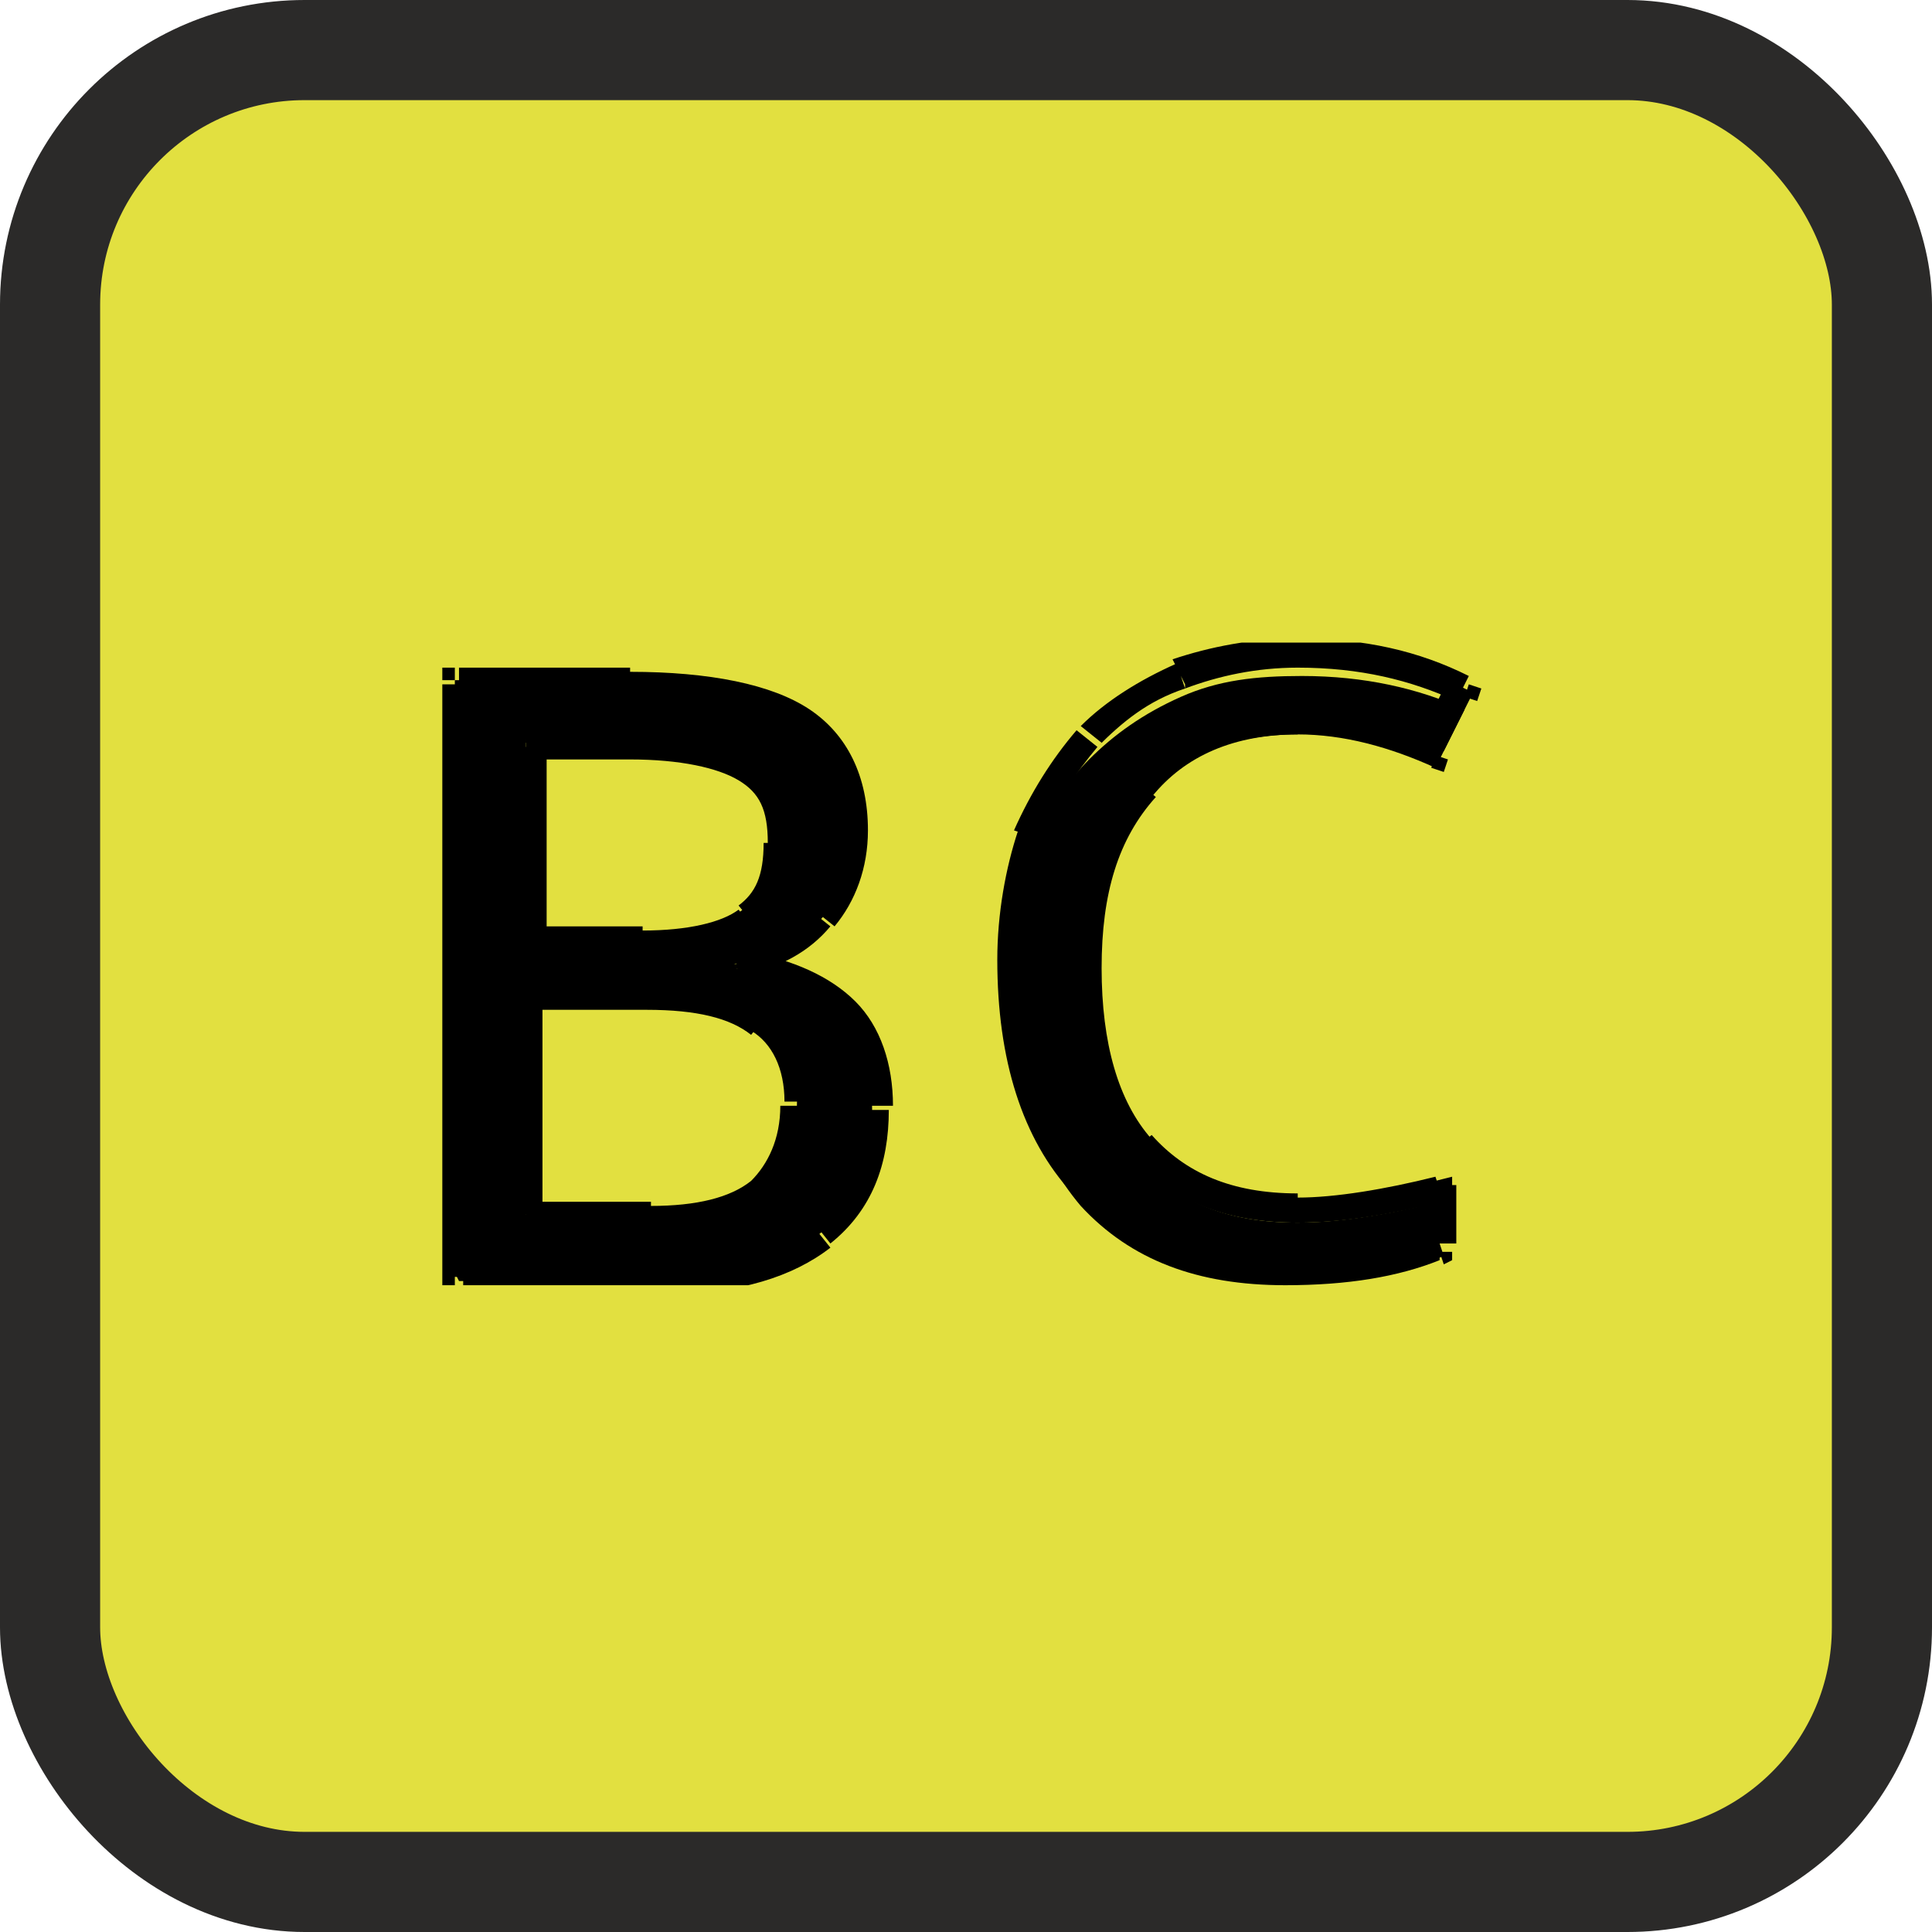 <?xml version="1.0" encoding="UTF-8"?> <!-- Creator: CorelDRAW 2021 (64-Bit) --> <svg xmlns="http://www.w3.org/2000/svg" xmlns:xlink="http://www.w3.org/1999/xlink" xmlns:xodm="http://www.corel.com/coreldraw/odm/2003" xml:space="preserve" width="13.583mm" height="13.583mm" style="shape-rendering:geometricPrecision; text-rendering:geometricPrecision; image-rendering:optimizeQuality; fill-rule:evenodd; clip-rule:evenodd" viewBox="0 0 4.63 4.63"> <defs> <style type="text/css"> <![CDATA[ .str0 {stroke:#2B2A29;stroke-width:0.24;stroke-miterlimit:22.926} .fil3 {fill:none;fill-rule:nonzero} .fil0 {fill:#E2E040} .fil1 {fill:black;fill-rule:nonzero} .fil2 {fill:black;fill-rule:nonzero} ]]> </style> <clipPath id="id0" style="clip-rule:nonzero"> <path d="M1.06 3.08l1.13 0 0 -1.54 -1.13 0 0 1.54z"></path> </clipPath> <clipPath id="id1" style="clip-rule:nonzero"> <path d="M2.16 3.08l1.45 0 0 -1.54 -1.45 0 0 1.54z"></path> </clipPath> </defs> <g id="Слой_x0020_1">  <rect class="fil0 str0" x="0.12" y="0.12" width="4.39" height="4.39" rx="0.61" ry="0.61"></rect> </g> <g id="OBJECTS">  <g> </g> <g style="clip-path:url(#id0)"> <g> <path class="fil1" d="M1.09 3.05l0 -1.42 0.41 0c0.19,0 0.33,0.03 0.41,0.09 0.08,0.06 0.13,0.15 0.13,0.27 0,0.08 -0.02,0.15 -0.07,0.21 -0.05,0.05 -0.12,0.09 -0.21,0.11l0 0.01c0.22,0.04 0.33,0.15 0.33,0.34 0,0.13 -0.04,0.23 -0.13,0.3 -0.09,0.07 -0.21,0.11 -0.36,0.11l-0.5 0zm0.17 -1.28l0 0.47 0.27 0c0.12,0 0.2,-0.02 0.25,-0.06 0.05,-0.04 0.08,-0.1 0.08,-0.18 0,-0.08 -0.03,-0.14 -0.09,-0.18 -0.06,-0.04 -0.15,-0.05 -0.27,-0.05l-0.25 0zm0.3 1.14c0.23,0 0.35,-0.09 0.35,-0.27 0,-0.09 -0.03,-0.16 -0.09,-0.2 -0.06,-0.04 -0.15,-0.06 -0.27,-0.06l-0.29 0 0 0.53 0.3 0zm0.9 -0.15c0,0.06 0.02,0.1 0.05,0.13 0.04,0.03 0.09,0.05 0.15,0.05 0.1,0 0.18,-0.03 0.24,-0.08 0.06,-0.06 0.09,-0.13 0.09,-0.23l0 -0.1 -0.16 0.01c-0.13,0.01 -0.22,0.03 -0.28,0.06 -0.06,0.04 -0.09,0.09 -0.09,0.16zm0.69 0.29l-0.12 0 -0.03 -0.15 -0.01 0c-0.05,0.07 -0.11,0.11 -0.16,0.14 -0.05,0.02 -0.12,0.04 -0.2,0.04 -0.11,0 -0.19,-0.03 -0.25,-0.08 -0.06,-0.05 -0.09,-0.13 -0.09,-0.23 0,-0.21 0.17,-0.33 0.52,-0.34l0.18 -0.01 0 -0.07c0,-0.08 -0.02,-0.15 -0.05,-0.19 -0.04,-0.04 -0.1,-0.06 -0.18,-0.06 -0.08,0 -0.18,0.03 -0.3,0.08l-0.05 -0.12c0.11,-0.06 0.23,-0.09 0.36,-0.09 0.13,0 0.22,0.03 0.29,0.09 0.06,0.06 0.09,0.15 0.09,0.27l0 0.73zm0.49 -1.27c-0.02,0.02 -0.04,0.03 -0.07,0.03 -0.03,0 -0.05,-0.01 -0.07,-0.03 -0.02,-0.02 -0.03,-0.05 -0.03,-0.08 0,-0.04 0.01,-0.06 0.03,-0.08 0.02,-0.02 0.04,-0.03 0.07,-0.03 0.03,0 0.05,0.01 0.07,0.03 0.02,0.02 0.03,0.04 0.03,0.08 0,0.03 -0.01,0.06 -0.03,0.08zm0.01 0.21l0 1.07 -0.16 0 0 -1.07 0.16 0zm0.51 -0.45l0 1.51 -0.16 0 0 -1.51 0.16 0zm1.56 0.22c-0.16,0 -0.28,0.05 -0.37,0.16 -0.09,0.1 -0.14,0.25 -0.14,0.43 0,0.18 0.04,0.33 0.13,0.43 0.09,0.1 0.21,0.15 0.38,0.15 0.1,0 0.22,-0.02 0.34,-0.05l0 0.14c-0.1,0.04 -0.22,0.06 -0.37,0.06 -0.21,0 -0.37,-0.06 -0.49,-0.19 -0.11,-0.13 -0.17,-0.31 -0.17,-0.54 -0,-0.11 0.01,-0.21 0.05,-0.3 0.03,-0.09 0.08,-0.17 0.14,-0.23 0.06,-0.06 0.13,-0.11 0.22,-0.15 0.09,-0.04 0.18,-0.05 0.29,-0.05 0.15,0 0.28,0.03 0.39,0.08l-0.07 0.14c-0.11,-0.05 -0.22,-0.08 -0.33,-0.08zm0.72 1c0,0.06 0.02,0.1 0.05,0.13 0.04,0.03 0.09,0.05 0.15,0.05 0.1,0 0.18,-0.03 0.24,-0.08 0.06,-0.06 0.09,-0.13 0.09,-0.23l0 -0.1 -0.16 0.01c-0.13,0.01 -0.22,0.03 -0.28,0.06 -0.06,0.04 -0.09,0.09 -0.09,0.16zm0.69 0.29l-0.12 0 -0.03 -0.15 -0.01 0c-0.05,0.07 -0.11,0.11 -0.16,0.14 -0.05,0.02 -0.12,0.04 -0.2,0.04 -0.11,0 -0.19,-0.03 -0.25,-0.08 -0.06,-0.05 -0.09,-0.13 -0.09,-0.23 0,-0.21 0.17,-0.33 0.52,-0.34l0.18 -0.01 0 -0.07c0,-0.08 -0.02,-0.15 -0.05,-0.19 -0.04,-0.04 -0.1,-0.06 -0.18,-0.06 -0.08,0 -0.18,0.03 -0.3,0.08l-0.05 -0.12c0.11,-0.06 0.23,-0.09 0.36,-0.09 0.13,0 0.22,0.03 0.29,0.09 0.06,0.06 0.09,0.15 0.09,0.27l0 0.73zm0.83 -1.08c0.05,0 0.09,0 0.13,0.01l-0.02 0.15c-0.04,-0.01 -0.08,-0.01 -0.12,-0.01 -0.09,0 -0.16,0.03 -0.22,0.1 -0.06,0.07 -0.09,0.16 -0.09,0.26l0 0.57 -0.16 0 0 -1.07 0.14 0 0.02 0.2 0.01 0c0.04,-0.07 0.09,-0.12 0.14,-0.16 0.06,-0.04 0.12,-0.06 0.19,-0.06z"></path> <path class="fil2" d="M1.09 3.05l-0.03 0 0 0.03 0.03 0 0 -0.03zm0 -1.42l0 -0.03 -0.03 0 0 0.03 0.03 0zm0.82 0.09l-0.02 0.03 0 0 0.02 -0.03zm-0.15 0.58l-0.01 -0.03 -0.03 0 0 0.03 0.03 0zm0 0.01l-0.03 0 0 0.03 0.03 0 0.01 -0.03zm0.2 0.64l-0.02 -0.03 -0 0 0.02 0.03zm-0.7 -1.17l0 -0.03 -0.03 0 0 0.03 0.03 0zm0 0.47l-0.03 0 0 0.03 0.03 0 0 -0.03zm0.52 -0.41l-0.02 0.03 0 0 0.02 -0.03zm-0.52 0.55l0 -0.03 -0.03 0 0 0.03 0.03 0zm0 0.53l-0.03 0 0 0.03 0.03 0 0 -0.03zm-0.13 0.14l0 -1.42 -0.07 0 0 1.42 0.07 0zm-0.03 -1.39l0.41 0 0 -0.07 -0.41 0 0 0.07zm0.41 0c0.19,0 0.32,0.03 0.39,0.08l0.04 -0.05c-0.09,-0.06 -0.24,-0.09 -0.43,-0.09l0 0.07zm0.39 0.08c0.07,0.05 0.11,0.13 0.11,0.24l0.07 0c0,-0.13 -0.05,-0.23 -0.14,-0.29l-0.04 0.05zm0.11 0.24c0,0.08 -0.02,0.14 -0.06,0.19l0.05 0.04c0.05,-0.06 0.08,-0.14 0.08,-0.23l-0.07 0zm-0.06 0.19c-0.04,0.05 -0.1,0.08 -0.19,0.1l0.01 0.06c0.1,-0.02 0.17,-0.06 0.22,-0.12l-0.05 -0.04zm-0.21 0.13l0 0.01 0.07 0 0 -0.01 -0.07 0zm0.03 0.04c0.1,0.02 0.18,0.05 0.23,0.1 0.05,0.05 0.07,0.12 0.07,0.2l0.07 0c0,-0.1 -0.03,-0.19 -0.09,-0.25 -0.06,-0.06 -0.15,-0.1 -0.26,-0.12l-0.01 0.06zm0.3 0.31c0,0.12 -0.04,0.21 -0.12,0.27l0.04 0.05c0.1,-0.08 0.14,-0.19 0.14,-0.32l-0.07 0zm-0.12 0.27c-0.08,0.06 -0.19,0.1 -0.34,0.1l0 0.07c0.16,0 0.29,-0.04 0.38,-0.11l-0.04 -0.05zm-0.34 0.1l-0.5 0 0 0.07 0.5 0 0 -0.07zm-0.37 -1.24l0 0.47 0.07 0 0 -0.47 -0.07 0zm0.03 0.5l0.27 0 0 -0.07 -0.27 0 0 0.07zm0.27 0c0.12,0 0.21,-0.02 0.27,-0.06l-0.04 -0.05c-0.04,0.03 -0.12,0.05 -0.23,0.05l0 0.07zm0.27 -0.06c0.06,-0.04 0.09,-0.12 0.09,-0.21l-0.07 0c0,0.08 -0.02,0.12 -0.06,0.15l0.04 0.05zm0.09 -0.21c0,-0.09 -0.03,-0.16 -0.1,-0.21l-0.03 0.06c0.05,0.03 0.07,0.07 0.07,0.15l0.07 0zm-0.1 -0.21c-0.06,-0.04 -0.16,-0.06 -0.29,-0.06l0 0.07c0.12,0 0.21,0.02 0.26,0.05l0.04 -0.06zm-0.29 -0.06l-0.25 0 0 0.07 0.25 0 0 -0.07zm0.05 1.2c0.12,0 0.22,-0.02 0.28,-0.07 0.07,-0.05 0.1,-0.13 0.1,-0.23l-0.07 0c0,0.08 -0.03,0.14 -0.07,0.18 -0.05,0.04 -0.13,0.06 -0.24,0.06l0 0.07zm0.38 -0.3c0,-0.1 -0.03,-0.18 -0.1,-0.23l-0.04 0.05c0.05,0.03 0.08,0.09 0.08,0.17l0.07 0zm-0.1 -0.23c-0.07,-0.05 -0.17,-0.07 -0.29,-0.07l0 0.07c0.12,0 0.2,0.02 0.25,0.06l0.04 -0.05zm-0.29 -0.07l-0.29 0 0 0.07 0.29 0 0 -0.07zm-0.32 0.03l0 0.53 0.07 0 0 -0.53 -0.07 0zm0.03 0.57l0.3 0 0 -0.07 -0.3 0 0 0.07zm1.64 -0.09l0.02 0.02 0 -0 -0.02 -0.02zm0.09 -0.33l0.03 0 0 -0.03 -0.03 0 0 0.03zm0.16 0.52l0 0.03 0.03 0 0 -0.03 -0.03 0zm-0.12 0l-0.03 0.01 0.01 0.03 0.03 0 0 -0.03zm-0.03 -0.15l0.03 -0.01 -0.01 -0.03 -0.03 0 0 0.03zm-0.01 0l0 -0.03 -0.02 0 -0.01 0.01 0.03 0.02zm-0.61 0.09l-0.02 0.02 0 0 0.02 -0.02zm0.43 -0.57l-0 -0.03 -0 0 0 0.03zm0.18 -0.01l0 0.03 0.03 -0 0 -0.03 -0.03 0zm-0.05 -0.25l-0.02 0.02 0 0 0.02 -0.02zm-0.48 0.02l-0.03 0.01 0.01 0.03 0.03 -0.02 -0.01 -0.03zm-0.05 -0.12l-0.02 -0.03 -0.03 0.01 0.01 0.03 0.03 -0.01zm0.65 -0.01l-0.02 0.02 0 0 0.02 -0.02zm-0.63 0.71c0,0.06 0.02,0.12 0.06,0.16l0.04 -0.05c-0.03,-0.02 -0.04,-0.06 -0.04,-0.11l-0.07 0zm0.06 0.16c0.04,0.04 0.1,0.05 0.17,0.05l0 -0.07c-0.06,0 -0.1,-0.01 -0.13,-0.04l-0.04 0.05zm0.17 0.05c0.11,0 0.2,-0.03 0.26,-0.09l-0.05 -0.05c-0.05,0.05 -0.12,0.07 -0.22,0.07l0 0.07zm0.26 -0.09c0.07,-0.06 0.1,-0.15 0.1,-0.26l-0.07 0c0,0.09 -0.03,0.16 -0.08,0.21l0.05 0.05zm0.1 -0.26l0 -0.1 -0.07 0 0 0.1 0.07 0zm-0.03 -0.13l-0.16 0.01 0 0.07 0.16 -0.01 -0 -0.07zm-0.16 0.01c-0.13,0.01 -0.23,0.03 -0.3,0.07l0.03 0.06c0.05,-0.03 0.14,-0.05 0.26,-0.06l-0 -0.07zm-0.3 0.07c-0.07,0.04 -0.1,0.11 -0.1,0.19l0.07 0c0,-0.06 0.02,-0.11 0.07,-0.14l-0.03 -0.06zm0.62 0.45l-0.12 0 0 0.07 0.12 0 0 -0.07zm-0.09 0.03l-0.03 -0.15 -0.06 0.01 0.03 0.15 0.06 -0.01zm-0.07 -0.18l-0.01 0 0 0.07 0.01 0 0 -0.07zm-0.03 0.01c-0.05,0.06 -0.1,0.1 -0.15,0.13l0.03 0.06c0.06,-0.03 0.12,-0.08 0.17,-0.14l-0.05 -0.04zm-0.15 0.13c-0.05,0.02 -0.11,0.03 -0.19,0.03l0 0.07c0.08,0 0.15,-0.01 0.21,-0.04l-0.03 -0.06zm-0.19 0.03c-0.1,0 -0.18,-0.03 -0.23,-0.07l-0.04 0.05c0.07,0.06 0.16,0.09 0.27,0.09l0 -0.07zm-0.23 -0.07c-0.05,-0.05 -0.08,-0.11 -0.08,-0.21l-0.07 0c0,0.11 0.03,0.19 0.1,0.26l0.05 -0.05zm-0.08 -0.21c0,-0.1 0.04,-0.17 0.11,-0.22 0.08,-0.05 0.2,-0.08 0.37,-0.09l-0 -0.07c-0.18,0.01 -0.31,0.04 -0.41,0.1 -0.1,0.06 -0.14,0.16 -0.14,0.27l0.07 0zm0.49 -0.31l0.18 -0.01 -0 -0.07 -0.18 0.01 0 0.07zm0.22 -0.04l0 -0.07 -0.07 0 0 0.07 0.07 0zm0 -0.07c0,-0.09 -0.02,-0.16 -0.06,-0.21l-0.05 0.04c0.03,0.03 0.05,0.08 0.05,0.16l0.07 0zm-0.06 -0.21c-0.05,-0.05 -0.12,-0.07 -0.21,-0.07l0 0.07c0.08,0 0.13,0.02 0.16,0.05l0.05 -0.04zm-0.21 -0.07c-0.09,0 -0.19,0.03 -0.31,0.08l0.03 0.06c0.11,-0.05 0.2,-0.08 0.28,-0.08l0 -0.07zm-0.27 0.1l-0.05 -0.12 -0.06 0.02 0.05 0.12 0.06 -0.02zm-0.06 -0.08c0.11,-0.06 0.22,-0.09 0.35,-0.09l0 -0.07c-0.13,0 -0.26,0.03 -0.38,0.1l0.03 0.06zm0.35 -0.09c0.13,0 0.21,0.03 0.26,0.08l0.05 -0.05c-0.07,-0.07 -0.17,-0.09 -0.31,-0.09l0 0.07zm0.26 0.08c0.05,0.05 0.08,0.13 0.08,0.25l0.07 0c0,-0.13 -0.03,-0.23 -0.1,-0.3l-0.05 0.05zm0.08 0.25l0 0.73 0.07 0 0 -0.73 -0.07 0zm0.52 -0.55l0.02 0.02 0 -0 0 -0 -0.02 -0.02zm-0.14 0l-0.02 0.02 0 0 0 0 0.02 -0.02zm0.14 -0.16l-0.02 0.02 0 0 0 0 0.02 -0.02zm0.01 0.37l0.03 0 0 -0.03 -0.03 0 0 0.03zm0 1.07l0 0.03 0.03 0 0 -0.03 -0.03 0zm-0.16 0l-0.03 0 0 0.03 0.03 0 0 -0.03zm0 -1.07l0 -0.03 -0.03 0 0 0.03 0.03 0zm0.13 -0.23c-0.01,0.01 -0.03,0.02 -0.05,0.02l0 0.07c0.04,0 0.07,-0.01 0.09,-0.04l-0.05 -0.05zm-0.05 0.02c-0.02,0 -0.03,-0.01 -0.04,-0.02l-0.05 0.05c0.02,0.03 0.06,0.04 0.09,0.04l0 -0.07zm-0.04 -0.02c-0.01,-0.01 -0.02,-0.03 -0.02,-0.06l-0.07 0c0,0.04 0.01,0.08 0.03,0.1l0.05 -0.04zm-0.02 -0.06c0,-0.03 0.01,-0.05 0.02,-0.06l-0.05 -0.05c-0.03,0.03 -0.04,0.06 -0.04,0.1l0.07 0zm0.02 -0.06c0.01,-0.01 0.02,-0.02 0.04,-0.02l0 -0.07c-0.04,0 -0.07,0.01 -0.09,0.04l0.05 0.05zm0.04 -0.02c0.02,0 0.03,0.01 0.05,0.02l0.05 -0.05c-0.02,-0.03 -0.06,-0.04 -0.09,-0.04l0 0.07zm0.05 0.02c0.01,0.01 0.02,0.03 0.02,0.06l0.07 0c0,-0.04 -0.01,-0.08 -0.04,-0.1l-0.05 0.05zm0.02 0.06c0,0.03 -0.01,0.05 -0.02,0.06l0.05 0.05c0.03,-0.03 0.04,-0.06 0.04,-0.1l-0.07 0zm-0.02 0.29l0 1.07 0.07 0 0 -1.07 -0.07 0zm0.03 1.03l-0.16 0 0 0.07 0.16 0 0 -0.07zm-0.13 0.03l0 -1.07 -0.07 0 0 1.07 0.07 0zm-0.03 -1.03l0.16 0 0 -0.07 -0.16 0 0 0.07zm0.67 -0.48l0.03 0 0 -0.03 -0.03 0 0 0.03zm0 1.51l0 0.03 0.03 0 0 -0.03 -0.03 0zm-0.16 0l-0.03 0 0 0.03 0.03 0 0 -0.03zm0 -1.51l0 -0.03 -0.03 0 0 0.03 0.03 0zm0.13 0l0 1.51 0.07 0 0 -1.51 -0.07 0zm0.03 1.48l-0.16 0 0 0.07 0.16 0 0 -0.07zm-0.13 0.03l0 -1.51 -0.07 0 0 1.51 0.07 0zm-0.03 -1.48l0.16 0 0 -0.07 -0.16 0 0 0.07zm1.35 0.34l-0.03 -0.02 -0 0 0.03 0.02zm-0 0.86l-0.03 0.02 0 0 0.03 -0.02zm0.72 0.1l0.03 0 0 -0.04 -0.04 0.01 0.01 0.03zm0 0.14l0.01 0.03 0.02 -0.01 0 -0.02 -0.03 0zm-0.86 -0.14l-0.02 0.02 0 0 0.02 -0.02zm-0.17 -0.54l0.03 0 0 -0 -0.03 0zm0.05 -0.3l-0.03 -0.01 -0 0 0.03 0.01zm0.36 -0.38l0.01 0.03 0 -0 -0.01 -0.03zm0.29 -0.05l-0 0.03 0 0 0 -0.03zm0.39 0.08l0.03 0.01 0.01 -0.03 -0.03 -0.01 -0.01 0.03zm-0.07 0.14l-0.01 0.03 0.03 0.01 0.01 -0.03 -0.03 -0.01zm-0.33 -0.11c-0.17,0 -0.3,0.06 -0.4,0.17l0.05 0.04c0.08,-0.1 0.2,-0.15 0.35,-0.15l0 -0.07zm-0.4 0.17c-0.1,0.11 -0.14,0.26 -0.14,0.45l0.07 0c0,-0.18 0.04,-0.31 0.13,-0.41l-0.05 -0.04zm-0.14 0.45c0,0.19 0.05,0.34 0.14,0.45l0.05 -0.04c-0.08,-0.09 -0.12,-0.23 -0.12,-0.41l-0.07 0zm0.14 0.45c0.1,0.11 0.23,0.16 0.4,0.16l0 -0.07c-0.16,0 -0.27,-0.05 -0.35,-0.14l-0.05 0.04zm0.4 0.16c0.11,0 0.22,-0.02 0.35,-0.05l-0.02 -0.06c-0.12,0.03 -0.24,0.05 -0.33,0.05l0 0.07zm0.31 -0.09l0 0.14 0.07 0 0 -0.14 -0.07 0zm0.02 0.11c-0.09,0.03 -0.21,0.05 -0.36,0.05l0 0.07c0.15,0 0.28,-0.02 0.38,-0.06l-0.02 -0.06zm-0.36 0.05c-0.2,0 -0.36,-0.06 -0.46,-0.18l-0.05 0.04c0.12,0.14 0.3,0.2 0.51,0.2l0 -0.07zm-0.46 -0.18c-0.11,-0.12 -0.16,-0.29 -0.16,-0.52l-0.07 0c0,0.24 0.06,0.43 0.18,0.56l0.05 -0.04zm-0.16 -0.52c-0,-0.1 0.01,-0.2 0.04,-0.29l-0.06 -0.02c-0.03,0.09 -0.05,0.2 -0.05,0.31l0.07 -0zm0.04 -0.29c0.03,-0.09 0.08,-0.16 0.13,-0.22l-0.05 -0.04c-0.06,0.07 -0.11,0.15 -0.15,0.24l0.06 0.02zm0.13 -0.22c0.06,-0.06 0.12,-0.11 0.21,-0.14l-0.02 -0.06c-0.09,0.04 -0.17,0.09 -0.23,0.15l0.05 0.04zm0.21 -0.14c0.08,-0.03 0.17,-0.05 0.27,-0.05l0 -0.07c-0.11,-0 -0.21,0.02 -0.3,0.05l0.03 0.06zm0.27 -0.05c0.15,0 0.27,0.03 0.38,0.08l0.03 -0.06c-0.12,-0.06 -0.25,-0.09 -0.41,-0.09l0 0.07zm0.36 0.03l-0.07 0.14 0.06 0.03 0.07 -0.14 -0.06 -0.03zm-0.03 0.13c-0.11,-0.05 -0.22,-0.08 -0.34,-0.08l0 0.07c0.11,0 0.21,0.02 0.31,0.07l0.03 -0.06zm0.82 1.05l0.02 0.02 0 -0 -0.02 -0.02zm0.09 -0.33l0.03 0 0 -0.03 -0.03 0 0 0.03zm-0.16 0.01l0 0.03 0 0 -0 -0.03zm0.33 0.52l0 0.03 0.03 0 0 -0.03 -0.03 0zm-0.12 0l-0.03 0.01 0.01 0.03 0.03 0 0 -0.03zm-0.03 -0.15l0.03 -0.01 -0.01 -0.03 -0.03 0 0 0.03zm-0.01 0l0 -0.03 -0.02 0 -0.01 0.01 0.03 0.02zm-0.61 0.09l-0.02 0.02 0 0 0.02 -0.02zm0.43 -0.57l-0 -0.03 -0 0 0 0.03zm0.18 -0.01l0 0.03 0.03 -0 0 -0.03 -0.03 0zm-0.05 -0.25l-0.02 0.02 0 0 0.02 -0.02zm-0.48 0.02l-0.03 0.01 0.01 0.03 0.03 -0.02 -0.01 -0.03zm-0.05 -0.12l-0.02 -0.03 -0.03 0.01 0.01 0.03 0.03 -0.01zm0.65 -0.01l-0.02 0.02 0 0 0.02 -0.02zm-0.63 0.71c0,0.06 0.02,0.12 0.06,0.16l0.04 -0.05c-0.03,-0.02 -0.04,-0.06 -0.04,-0.11l-0.07 0zm0.06 0.16c0.04,0.04 0.1,0.05 0.17,0.05l0 -0.07c-0.06,0 -0.1,-0.01 -0.13,-0.04l-0.04 0.05zm0.17 0.05c0.11,0 0.2,-0.03 0.26,-0.09l-0.05 -0.05c-0.05,0.05 -0.12,0.07 -0.22,0.07l0 0.07zm0.26 -0.09c0.07,-0.06 0.1,-0.15 0.1,-0.26l-0.07 0c0,0.09 -0.03,0.16 -0.08,0.21l0.05 0.05zm0.1 -0.26l0 -0.1 -0.07 0 0 0.1 0.07 0zm-0.03 -0.13l-0.16 0.01 0 0.07 0.16 -0.01 -0 -0.07zm-0.16 0.01c-0.13,0.01 -0.23,0.03 -0.3,0.07l0.03 0.06c0.05,-0.03 0.14,-0.05 0.26,-0.06l-0 -0.07zm-0.3 0.07c-0.07,0.04 -0.1,0.11 -0.1,0.19l0.07 0c0,-0.06 0.02,-0.11 0.07,-0.14l-0.03 -0.06zm0.62 0.45l-0.12 0 0 0.07 0.12 0 0 -0.07zm-0.09 0.03l-0.03 -0.15 -0.06 0.01 0.03 0.15 0.06 -0.01zm-0.07 -0.18l-0.01 0 0 0.07 0.01 0 0 -0.07zm-0.03 0.01c-0.05,0.06 -0.1,0.1 -0.15,0.13l0.03 0.06c0.06,-0.03 0.12,-0.08 0.17,-0.14l-0.05 -0.04zm-0.15 0.13c-0.05,0.02 -0.11,0.03 -0.19,0.03l0 0.07c0.08,0 0.15,-0.01 0.21,-0.04l-0.03 -0.06zm-0.19 0.03c-0.1,0 -0.18,-0.03 -0.23,-0.07l-0.04 0.05c0.07,0.06 0.16,0.09 0.27,0.09l0 -0.07zm-0.23 -0.07c-0.05,-0.05 -0.08,-0.11 -0.08,-0.21l-0.07 0c0,0.11 0.03,0.19 0.1,0.26l0.05 -0.05zm-0.08 -0.21c0,-0.1 0.04,-0.17 0.11,-0.22 0.08,-0.05 0.2,-0.08 0.37,-0.09l-0 -0.07c-0.18,0.01 -0.31,0.04 -0.41,0.1 -0.1,0.06 -0.14,0.16 -0.14,0.27l0.07 0zm0.49 -0.31l0.18 -0.01 -0 -0.07 -0.18 0.01 0 0.07zm0.22 -0.04l0 -0.07 -0.07 0 0 0.07 0.07 0zm0 -0.07c0,-0.09 -0.02,-0.16 -0.06,-0.21l-0.05 0.04c0.03,0.03 0.05,0.08 0.05,0.16l0.07 0zm-0.06 -0.21c-0.05,-0.05 -0.12,-0.07 -0.21,-0.07l0 0.07c0.08,0 0.13,0.02 0.16,0.05l0.05 -0.04zm-0.21 -0.07c-0.09,0 -0.19,0.03 -0.31,0.08l0.03 0.06c0.11,-0.05 0.2,-0.08 0.28,-0.08l0 -0.07zm-0.27 0.1l-0.05 -0.12 -0.06 0.02 0.05 0.12 0.06 -0.02zm-0.06 -0.08c0.11,-0.06 0.22,-0.09 0.35,-0.09l0 -0.07c-0.13,0 -0.26,0.03 -0.38,0.1l0.03 0.06zm0.35 -0.09c0.13,0 0.21,0.03 0.26,0.08l0.05 -0.05c-0.07,-0.07 -0.17,-0.09 -0.31,-0.09l0 0.07zm0.26 0.08c0.05,0.05 0.08,0.13 0.08,0.25l0.07 0c0,-0.13 -0.03,-0.23 -0.1,-0.3l-0.05 0.05zm0.08 0.25l0 0.73 0.07 0 0 -0.73 -0.07 0zm0.99 -0.35l0.03 0 0 -0.03 -0.03 -0.01 -0.01 0.03zm-0.02 0.15l-0.01 0.03 0.03 0.01 0.01 -0.04 -0.03 -0zm-0.43 0.92l0 0.03 0.03 0 0 -0.03 -0.03 0zm-0.16 0l-0.03 0 0 0.03 0.03 0 0 -0.03zm0 -1.07l0 -0.03 -0.03 0 0 0.03 0.03 0zm0.14 0l0.03 -0 -0 -0.03 -0.03 0 0 0.03zm0.02 0.2l-0.03 0 0 0.03 0.03 0 0 -0.03zm0.01 0l0 0.03 0.02 0 0.01 -0.02 -0.03 -0.02zm0.14 -0.16l0.02 0.03 0 -0 -0.02 -0.03zm0.19 -0.02c0.05,0 0.09,0 0.12,0.01l0.01 -0.06c-0.04,-0.01 -0.08,-0.01 -0.14,-0.01l0 0.07zm0.1 -0.03l-0.02 0.15 0.07 0.01 0.02 -0.15 -0.07 -0.01zm0.02 0.12c-0.04,-0.01 -0.09,-0.01 -0.12,-0.01l0 0.07c0.03,0 0.07,0 0.11,0.01l0.01 -0.06zm-0.12 -0.01c-0.1,0 -0.18,0.04 -0.25,0.12l0.05 0.04c0.06,-0.06 0.12,-0.09 0.2,-0.09l0 -0.07zm-0.25 0.12c-0.07,0.08 -0.1,0.17 -0.1,0.28l0.07 0c0,-0.1 0.03,-0.18 0.08,-0.24l-0.05 -0.04zm-0.1 0.28l0 0.57 0.07 0 0 -0.57 -0.07 0zm0.03 0.54l-0.16 0 0 0.07 0.16 0 0 -0.07zm-0.13 0.03l0 -1.07 -0.07 0 0 1.07 0.07 0zm-0.03 -1.03l0.14 0 0 -0.07 -0.14 0 0 0.07zm0.1 -0.03l0.02 0.2 0.07 -0.01 -0.02 -0.2 -0.07 0.01zm0.05 0.23l0.01 0 0 -0.07 -0.01 0 0 0.07zm0.04 -0.02c0.04,-0.07 0.08,-0.12 0.13,-0.15l-0.04 -0.05c-0.06,0.04 -0.11,0.1 -0.15,0.17l0.06 0.03zm0.13 -0.15c0.05,-0.03 0.11,-0.05 0.17,-0.05l0 -0.07c-0.07,0 -0.14,0.02 -0.2,0.06l0.04 0.05z"></path> </g> </g> <polygon class="fil3" points="1.06,3.08 2.18,3.08 2.18,1.53 1.06,1.53 "></polygon> <g> </g> <g style="clip-path:url(#id1)"> <g> <path class="fil1" d="M-1.52 3.05l0 -1.42 0.41 0c0.19,0 0.33,0.03 0.41,0.09 0.08,0.06 0.13,0.15 0.13,0.27 0,0.08 -0.02,0.15 -0.07,0.21 -0.05,0.05 -0.12,0.09 -0.21,0.11l0 0.01c0.22,0.04 0.33,0.15 0.33,0.34 0,0.13 -0.04,0.23 -0.13,0.3 -0.09,0.07 -0.21,0.11 -0.36,0.11l-0.5 0zm0.17 -1.28l0 0.47 0.27 0c0.12,0 0.2,-0.02 0.25,-0.06 0.05,-0.04 0.08,-0.1 0.08,-0.18 0,-0.08 -0.03,-0.14 -0.09,-0.18 -0.06,-0.04 -0.15,-0.05 -0.27,-0.05l-0.25 0zm0.3 1.14c0.23,0 0.35,-0.09 0.35,-0.27 0,-0.09 -0.03,-0.16 -0.09,-0.2 -0.06,-0.04 -0.15,-0.06 -0.27,-0.06l-0.29 0 0 0.53 0.3 0zm0.9 -0.15c0,0.06 0.02,0.1 0.05,0.13 0.04,0.03 0.09,0.05 0.15,0.05 0.1,0 0.18,-0.03 0.24,-0.08 0.06,-0.06 0.09,-0.13 0.09,-0.23l0 -0.1 -0.16 0.01c-0.13,0.01 -0.22,0.03 -0.28,0.06 -0.06,0.04 -0.09,0.09 -0.09,0.16zm0.69 0.29l-0.12 0 -0.03 -0.15 -0.01 0c-0.05,0.07 -0.11,0.11 -0.16,0.14 -0.05,0.02 -0.12,0.04 -0.2,0.04 -0.11,0 -0.19,-0.03 -0.25,-0.08 -0.06,-0.05 -0.09,-0.13 -0.09,-0.23 0,-0.21 0.17,-0.33 0.52,-0.34l0.18 -0.01 0 -0.07c0,-0.08 -0.02,-0.15 -0.05,-0.19 -0.04,-0.04 -0.1,-0.06 -0.18,-0.06 -0.08,0 -0.18,0.03 -0.3,0.08l-0.05 -0.12c0.11,-0.06 0.23,-0.09 0.36,-0.09 0.13,0 0.22,0.03 0.29,0.09 0.06,0.06 0.09,0.15 0.09,0.27l0 0.73zm0.49 -1.27c-0.02,0.02 -0.04,0.03 -0.07,0.03 -0.03,0 -0.05,-0.01 -0.07,-0.03 -0.02,-0.02 -0.03,-0.05 -0.03,-0.08 0,-0.04 0.01,-0.06 0.03,-0.08 0.02,-0.02 0.04,-0.03 0.07,-0.03 0.03,0 0.05,0.01 0.07,0.03 0.02,0.02 0.03,0.04 0.03,0.08 0,0.03 -0.01,0.06 -0.03,0.08zm0.01 0.21l0 1.07 -0.16 0 0 -1.07 0.16 0zm0.51 -0.45l0 1.51 -0.16 0 0 -1.51 0.16 0zm1.56 0.22c-0.16,0 -0.28,0.05 -0.37,0.16 -0.09,0.1 -0.14,0.25 -0.14,0.43 0,0.18 0.04,0.33 0.13,0.43 0.09,0.1 0.21,0.15 0.38,0.15 0.1,0 0.22,-0.02 0.34,-0.05l0 0.14c-0.1,0.04 -0.22,0.06 -0.37,0.06 -0.21,0 -0.37,-0.06 -0.49,-0.19 -0.11,-0.13 -0.17,-0.31 -0.17,-0.54 -0,-0.11 0.01,-0.21 0.05,-0.3 0.03,-0.09 0.08,-0.17 0.14,-0.23 0.06,-0.06 0.13,-0.11 0.22,-0.15 0.09,-0.04 0.18,-0.05 0.29,-0.05 0.15,0 0.28,0.03 0.39,0.08l-0.07 0.14c-0.11,-0.05 -0.22,-0.08 -0.33,-0.08zm0.72 1c0,0.06 0.02,0.1 0.05,0.13 0.04,0.03 0.09,0.05 0.15,0.05 0.1,0 0.18,-0.03 0.24,-0.08 0.06,-0.06 0.09,-0.13 0.09,-0.23l0 -0.1 -0.16 0.01c-0.13,0.01 -0.22,0.03 -0.28,0.06 -0.06,0.04 -0.09,0.09 -0.09,0.16zm0.69 0.29l-0.12 0 -0.03 -0.15 -0.01 0c-0.05,0.07 -0.11,0.11 -0.16,0.14 -0.05,0.02 -0.12,0.04 -0.2,0.04 -0.11,0 -0.19,-0.03 -0.25,-0.08 -0.06,-0.05 -0.09,-0.13 -0.09,-0.23 0,-0.21 0.17,-0.33 0.52,-0.34l0.18 -0.01 0 -0.07c0,-0.08 -0.02,-0.15 -0.05,-0.19 -0.04,-0.04 -0.1,-0.06 -0.18,-0.06 -0.08,0 -0.18,0.03 -0.3,0.08l-0.05 -0.12c0.11,-0.06 0.23,-0.09 0.36,-0.09 0.13,0 0.22,0.03 0.29,0.09 0.06,0.06 0.09,0.15 0.09,0.27l0 0.73zm0.83 -1.08c0.05,0 0.09,0 0.13,0.01l-0.02 0.15c-0.04,-0.01 -0.08,-0.01 -0.12,-0.01 -0.09,0 -0.16,0.03 -0.22,0.1 -0.06,0.07 -0.09,0.16 -0.09,0.26l0 0.57 -0.16 0 0 -1.07 0.14 0 0.02 0.2 0.01 0c0.04,-0.07 0.09,-0.12 0.14,-0.16 0.06,-0.04 0.12,-0.06 0.19,-0.06z"></path> <path class="fil2" d="M-1.52 3.05l-0.03 0 0 0.03 0.03 0 0 -0.03zm0 -1.42l0 -0.03 -0.03 0 0 0.03 0.03 0zm0.82 0.09l-0.02 0.03 0 0 0.02 -0.03zm-0.15 0.58l-0.01 -0.03 -0.03 0 0 0.03 0.03 0zm0 0.01l-0.03 0 0 0.03 0.03 0 0.01 -0.03zm0.2 0.64l-0.02 -0.03 -0 0 0.02 0.03zm-0.7 -1.17l0 -0.03 -0.03 0 0 0.03 0.03 0zm0 0.47l-0.03 0 0 0.03 0.03 0 0 -0.03zm0.52 -0.41l-0.02 0.03 0 0 0.02 -0.03zm-0.52 0.55l0 -0.03 -0.03 0 0 0.03 0.03 0zm0 0.53l-0.03 0 0 0.03 0.03 0 0 -0.03zm-0.13 0.14l0 -1.42 -0.07 0 0 1.42 0.07 0zm-0.03 -1.39l0.41 0 0 -0.07 -0.41 0 0 0.07zm0.41 0c0.19,0 0.32,0.03 0.39,0.08l0.04 -0.05c-0.09,-0.06 -0.24,-0.09 -0.43,-0.09l0 0.07zm0.39 0.08c0.07,0.05 0.11,0.13 0.11,0.24l0.07 0c0,-0.13 -0.05,-0.23 -0.14,-0.29l-0.04 0.05zm0.11 0.24c0,0.08 -0.02,0.14 -0.06,0.19l0.05 0.04c0.05,-0.06 0.08,-0.14 0.08,-0.23l-0.07 0zm-0.06 0.19c-0.04,0.05 -0.1,0.08 -0.19,0.1l0.01 0.06c0.1,-0.02 0.17,-0.06 0.22,-0.12l-0.05 -0.04zm-0.21 0.13l0 0.01 0.07 0 0 -0.01 -0.07 0zm0.03 0.04c0.1,0.02 0.18,0.05 0.23,0.1 0.05,0.05 0.07,0.12 0.07,0.2l0.07 0c0,-0.1 -0.03,-0.19 -0.09,-0.25 -0.06,-0.06 -0.15,-0.1 -0.26,-0.12l-0.01 0.06zm0.3 0.31c0,0.12 -0.04,0.21 -0.12,0.27l0.04 0.05c0.1,-0.08 0.14,-0.19 0.14,-0.32l-0.07 0zm-0.12 0.27c-0.08,0.06 -0.19,0.1 -0.34,0.1l0 0.07c0.16,0 0.29,-0.04 0.38,-0.11l-0.04 -0.05zm-0.34 0.1l-0.5 0 0 0.07 0.5 0 0 -0.07zm-0.37 -1.24l0 0.47 0.07 0 0 -0.47 -0.07 0zm0.03 0.5l0.27 0 0 -0.07 -0.27 0 0 0.07zm0.27 0c0.12,0 0.21,-0.02 0.27,-0.06l-0.04 -0.05c-0.04,0.03 -0.12,0.05 -0.23,0.05l0 0.07zm0.27 -0.06c0.06,-0.04 0.09,-0.12 0.09,-0.21l-0.07 0c0,0.08 -0.02,0.12 -0.06,0.15l0.04 0.05zm0.09 -0.21c0,-0.09 -0.03,-0.16 -0.1,-0.21l-0.03 0.06c0.05,0.03 0.07,0.07 0.07,0.15l0.07 0zm-0.1 -0.21c-0.06,-0.04 -0.16,-0.06 -0.29,-0.06l0 0.07c0.12,0 0.21,0.02 0.26,0.05l0.04 -0.06zm-0.29 -0.06l-0.25 0 0 0.07 0.25 0 0 -0.07zm0.05 1.2c0.12,0 0.22,-0.02 0.28,-0.07 0.07,-0.05 0.1,-0.13 0.1,-0.23l-0.07 0c0,0.08 -0.03,0.14 -0.07,0.18 -0.05,0.04 -0.13,0.06 -0.24,0.06l0 0.07zm0.38 -0.3c0,-0.1 -0.03,-0.18 -0.1,-0.23l-0.04 0.05c0.05,0.03 0.08,0.09 0.08,0.17l0.07 0zm-0.1 -0.23c-0.07,-0.05 -0.17,-0.07 -0.29,-0.07l0 0.07c0.12,0 0.2,0.02 0.25,0.06l0.04 -0.05zm-0.29 -0.07l-0.29 0 0 0.07 0.29 0 0 -0.07zm-0.32 0.03l0 0.53 0.07 0 0 -0.53 -0.07 0zm0.03 0.57l0.3 0 0 -0.07 -0.3 0 0 0.07zm1.64 -0.09l0.02 0.02 0 -0 -0.02 -0.02zm0.09 -0.33l0.03 0 0 -0.03 -0.03 0 0 0.03zm0.16 0.52l0 0.03 0.03 0 0 -0.03 -0.03 0zm-0.12 0l-0.03 0.01 0.01 0.03 0.03 0 0 -0.03zm-0.03 -0.15l0.03 -0.01 -0.01 -0.03 -0.03 0 0 0.03zm-0.01 0l0 -0.03 -0.02 0 -0.01 0.01 0.03 0.02zm-0.61 0.09l-0.02 0.02 0 0 0.02 -0.02zm0.43 -0.57l-0 -0.03 -0 0 0 0.03zm0.18 -0.01l0 0.03 0.03 -0 0 -0.03 -0.03 0zm-0.05 -0.25l-0.02 0.02 0 0 0.02 -0.02zm-0.48 0.02l-0.03 0.01 0.01 0.03 0.03 -0.02 -0.01 -0.03zm-0.05 -0.12l-0.02 -0.03 -0.03 0.01 0.01 0.03 0.03 -0.01zm0.65 -0.01l-0.02 0.02 0 0 0.02 -0.02zm-0.63 0.71c0,0.06 0.02,0.12 0.06,0.16l0.04 -0.05c-0.03,-0.02 -0.04,-0.06 -0.04,-0.11l-0.07 0zm0.06 0.16c0.04,0.04 0.1,0.05 0.17,0.05l0 -0.07c-0.06,0 -0.1,-0.01 -0.13,-0.04l-0.04 0.05zm0.17 0.05c0.11,0 0.2,-0.03 0.26,-0.09l-0.05 -0.05c-0.05,0.05 -0.12,0.07 -0.22,0.07l0 0.07zm0.26 -0.09c0.07,-0.06 0.1,-0.15 0.1,-0.26l-0.07 0c0,0.09 -0.03,0.16 -0.08,0.21l0.05 0.05zm0.1 -0.26l0 -0.1 -0.07 0 0 0.1 0.07 0zm-0.03 -0.13l-0.16 0.01 0 0.07 0.16 -0.01 -0 -0.07zm-0.16 0.01c-0.13,0.01 -0.23,0.03 -0.3,0.07l0.03 0.06c0.05,-0.03 0.14,-0.05 0.26,-0.06l-0 -0.07zm-0.3 0.07c-0.07,0.04 -0.1,0.11 -0.1,0.19l0.07 0c0,-0.06 0.02,-0.11 0.07,-0.14l-0.03 -0.06zm0.62 0.45l-0.12 0 0 0.07 0.12 0 0 -0.07zm-0.09 0.03l-0.03 -0.15 -0.06 0.01 0.03 0.15 0.06 -0.01zm-0.07 -0.18l-0.01 0 0 0.07 0.01 0 0 -0.07zm-0.03 0.01c-0.05,0.06 -0.1,0.1 -0.15,0.13l0.03 0.06c0.06,-0.03 0.12,-0.08 0.17,-0.14l-0.05 -0.04zm-0.15 0.13c-0.05,0.02 -0.11,0.03 -0.19,0.03l0 0.07c0.08,0 0.15,-0.01 0.21,-0.04l-0.03 -0.06zm-0.19 0.03c-0.1,0 -0.18,-0.03 -0.23,-0.07l-0.04 0.05c0.07,0.06 0.16,0.09 0.27,0.09l0 -0.07zm-0.23 -0.07c-0.05,-0.05 -0.08,-0.11 -0.08,-0.21l-0.07 0c0,0.11 0.03,0.19 0.1,0.26l0.05 -0.05zm-0.08 -0.21c0,-0.1 0.04,-0.17 0.11,-0.22 0.08,-0.05 0.2,-0.08 0.37,-0.09l-0 -0.07c-0.18,0.01 -0.31,0.04 -0.41,0.1 -0.1,0.06 -0.14,0.16 -0.14,0.27l0.07 0zm0.49 -0.31l0.18 -0.01 -0 -0.07 -0.18 0.01 0 0.07zm0.22 -0.04l0 -0.07 -0.07 0 0 0.07 0.07 0zm0 -0.07c0,-0.09 -0.02,-0.16 -0.06,-0.21l-0.05 0.04c0.03,0.03 0.05,0.08 0.05,0.16l0.07 0zm-0.06 -0.21c-0.05,-0.05 -0.12,-0.07 -0.21,-0.07l0 0.07c0.08,0 0.13,0.02 0.16,0.05l0.05 -0.04zm-0.21 -0.07c-0.09,0 -0.19,0.03 -0.31,0.08l0.03 0.06c0.11,-0.05 0.2,-0.08 0.28,-0.08l0 -0.07zm-0.27 0.1l-0.05 -0.12 -0.06 0.02 0.05 0.12 0.06 -0.02zm-0.06 -0.08c0.11,-0.06 0.22,-0.09 0.35,-0.09l0 -0.07c-0.13,0 -0.26,0.03 -0.38,0.1l0.03 0.06zm0.35 -0.09c0.13,0 0.21,0.03 0.26,0.08l0.05 -0.05c-0.07,-0.07 -0.17,-0.09 -0.31,-0.09l0 0.07zm0.26 0.08c0.05,0.05 0.08,0.13 0.08,0.25l0.07 0c0,-0.13 -0.03,-0.23 -0.1,-0.3l-0.05 0.05zm0.08 0.25l0 0.73 0.07 0 0 -0.73 -0.07 0zm0.52 -0.55l0.02 0.02 0 -0 0 -0 -0.02 -0.02zm-0.14 0l-0.02 0.02 0 0 0 0 0.02 -0.02zm0.14 -0.16l-0.02 0.02 0 0 0 0 0.02 -0.02zm0.01 0.37l0.03 0 0 -0.03 -0.03 0 0 0.03zm0 1.07l0 0.03 0.03 0 0 -0.03 -0.03 0zm-0.16 0l-0.03 0 0 0.03 0.03 0 0 -0.03zm0 -1.07l0 -0.03 -0.03 0 0 0.03 0.03 0zm0.13 -0.23c-0.01,0.01 -0.03,0.02 -0.05,0.02l0 0.07c0.04,0 0.07,-0.01 0.09,-0.04l-0.05 -0.05zm-0.05 0.02c-0.02,0 -0.03,-0.01 -0.04,-0.02l-0.05 0.05c0.02,0.03 0.06,0.04 0.09,0.04l0 -0.07zm-0.04 -0.02c-0.01,-0.01 -0.02,-0.03 -0.02,-0.06l-0.07 0c0,0.04 0.01,0.08 0.03,0.1l0.05 -0.04zm-0.02 -0.06c0,-0.03 0.01,-0.05 0.02,-0.06l-0.05 -0.05c-0.03,0.03 -0.04,0.06 -0.04,0.1l0.07 0zm0.02 -0.06c0.01,-0.01 0.02,-0.02 0.04,-0.02l0 -0.07c-0.04,0 -0.07,0.01 -0.09,0.04l0.05 0.05zm0.04 -0.02c0.02,0 0.03,0.01 0.05,0.02l0.05 -0.05c-0.02,-0.03 -0.06,-0.04 -0.09,-0.04l0 0.07zm0.05 0.02c0.01,0.01 0.02,0.03 0.02,0.06l0.07 0c0,-0.04 -0.01,-0.08 -0.04,-0.1l-0.05 0.05zm0.02 0.06c0,0.03 -0.01,0.05 -0.02,0.06l0.05 0.05c0.03,-0.03 0.04,-0.06 0.04,-0.1l-0.07 0zm-0.02 0.29l0 1.07 0.07 0 0 -1.07 -0.07 0zm0.03 1.03l-0.16 0 0 0.07 0.16 0 0 -0.07zm-0.13 0.03l0 -1.07 -0.07 0 0 1.07 0.07 0zm-0.03 -1.03l0.16 0 0 -0.07 -0.16 0 0 0.07zm0.67 -0.48l0.03 0 0 -0.03 -0.03 0 0 0.03zm0 1.51l0 0.03 0.03 0 0 -0.03 -0.03 0zm-0.16 0l-0.03 0 0 0.03 0.03 0 0 -0.03zm0 -1.51l0 -0.03 -0.03 0 0 0.03 0.03 0zm0.13 0l0 1.51 0.07 0 0 -1.51 -0.07 0zm0.03 1.48l-0.16 0 0 0.07 0.16 0 0 -0.07zm-0.13 0.03l0 -1.51 -0.07 0 0 1.51 0.07 0zm-0.03 -1.48l0.16 0 0 -0.07 -0.16 0 0 0.07zm1.35 0.34l-0.03 -0.02 -0 0 0.03 0.02zm-0 0.86l-0.03 0.02 0 0 0.03 -0.02zm0.72 0.1l0.03 0 0 -0.04 -0.04 0.01 0.01 0.03zm0 0.14l0.01 0.03 0.02 -0.01 0 -0.02 -0.03 0zm-0.86 -0.14l-0.02 0.02 0 0 0.02 -0.02zm-0.17 -0.54l0.03 0 0 -0 -0.03 0zm0.05 -0.3l-0.03 -0.01 0 0 0.03 0.01zm0.36 -0.38l0.01 0.03 0 -0 -0.01 -0.03zm0.29 -0.05l-0 0.03 0 0 0 -0.03zm0.39 0.08l0.03 0.01 0.01 -0.03 -0.03 -0.01 -0.01 0.03zm-0.07 0.14l-0.01 0.03 0.03 0.01 0.01 -0.03 -0.03 -0.01zm-0.33 -0.11c-0.17,0 -0.3,0.06 -0.4,0.17l0.05 0.04c0.08,-0.1 0.2,-0.15 0.35,-0.15l0 -0.07zm-0.4 0.17c-0.1,0.11 -0.14,0.26 -0.14,0.45l0.07 0c0,-0.18 0.04,-0.31 0.13,-0.41l-0.05 -0.04zm-0.14 0.45c0,0.19 0.05,0.34 0.14,0.45l0.05 -0.04c-0.08,-0.09 -0.12,-0.23 -0.12,-0.41l-0.07 0zm0.14 0.45c0.1,0.11 0.23,0.16 0.4,0.16l0 -0.07c-0.16,0 -0.27,-0.05 -0.35,-0.14l-0.05 0.04zm0.4 0.16c0.11,0 0.22,-0.02 0.35,-0.05l-0.02 -0.06c-0.12,0.03 -0.24,0.05 -0.33,0.05l0 0.07zm0.31 -0.09l0 0.14 0.07 0 0 -0.14 -0.07 0zm0.02 0.11c-0.09,0.03 -0.21,0.05 -0.36,0.05l0 0.07c0.15,0 0.28,-0.02 0.38,-0.06l-0.02 -0.06zm-0.36 0.05c-0.2,0 -0.36,-0.06 -0.46,-0.18l-0.05 0.04c0.12,0.14 0.3,0.2 0.51,0.2l0 -0.07zm-0.46 -0.18c-0.11,-0.12 -0.16,-0.29 -0.16,-0.52l-0.07 0c0,0.24 0.06,0.43 0.18,0.56l0.05 -0.04zm-0.16 -0.52c-0,-0.1 0.01,-0.2 0.04,-0.29l-0.06 -0.02c-0.03,0.09 -0.05,0.2 -0.05,0.31l0.07 -0zm0.04 -0.29c0.03,-0.09 0.08,-0.16 0.13,-0.22l-0.05 -0.04c-0.06,0.07 -0.11,0.15 -0.15,0.24l0.06 0.02zm0.13 -0.22c0.06,-0.06 0.12,-0.11 0.21,-0.14l-0.02 -0.06c-0.09,0.04 -0.17,0.09 -0.23,0.15l0.05 0.04zm0.21 -0.14c0.08,-0.03 0.17,-0.05 0.27,-0.05l0 -0.07c-0.11,-0 -0.21,0.02 -0.3,0.05l0.03 0.06zm0.27 -0.05c0.15,0 0.27,0.03 0.38,0.08l0.03 -0.06c-0.12,-0.06 -0.25,-0.09 -0.41,-0.09l0 0.07zm0.36 0.03l-0.07 0.14 0.06 0.03 0.07 -0.14 -0.06 -0.03zm-0.03 0.13c-0.11,-0.05 -0.22,-0.08 -0.34,-0.08l0 0.07c0.11,0 0.21,0.02 0.31,0.07l0.03 -0.06zm0.82 1.05l0.02 0.02 0 -0 -0.02 -0.02zm0.09 -0.33l0.03 0 0 -0.03 -0.03 0 0 0.03zm-0.16 0.01l0 0.03 0 0 -0 -0.03zm0.33 0.52l0 0.03 0.03 0 0 -0.03 -0.03 0zm-0.12 0l-0.03 0.01 0.01 0.03 0.03 0 0 -0.03zm-0.03 -0.15l0.03 -0.01 -0.01 -0.03 -0.03 0 0 0.03zm-0.01 0l0 -0.03 -0.02 0 -0.01 0.01 0.03 0.02zm-0.61 0.09l-0.02 0.02 0 0 0.02 -0.02zm0.43 -0.57l-0 -0.03 -0 0 0 0.03zm0.18 -0.01l0 0.03 0.03 -0 0 -0.03 -0.03 0zm-0.05 -0.25l-0.02 0.02 0 0 0.02 -0.02zm-0.48 0.02l-0.03 0.01 0.01 0.03 0.03 -0.02 -0.01 -0.03zm-0.05 -0.12l-0.02 -0.03 -0.03 0.01 0.01 0.03 0.03 -0.01zm0.65 -0.01l-0.02 0.02 0 0 0.02 -0.02zm-0.63 0.71c0,0.06 0.02,0.12 0.06,0.16l0.04 -0.05c-0.03,-0.02 -0.04,-0.06 -0.04,-0.11l-0.07 0zm0.06 0.16c0.04,0.04 0.1,0.05 0.17,0.05l0 -0.07c-0.06,0 -0.1,-0.01 -0.13,-0.04l-0.04 0.05zm0.17 0.05c0.11,0 0.2,-0.03 0.26,-0.09l-0.05 -0.05c-0.05,0.05 -0.12,0.07 -0.22,0.07l0 0.07zm0.26 -0.09c0.07,-0.06 0.1,-0.15 0.1,-0.26l-0.07 0c0,0.09 -0.03,0.16 -0.08,0.21l0.05 0.05zm0.1 -0.26l0 -0.1 -0.07 0 0 0.1 0.07 0zm-0.03 -0.13l-0.16 0.01 0 0.07 0.16 -0.01 -0 -0.07zm-0.16 0.01c-0.13,0.01 -0.23,0.03 -0.3,0.07l0.03 0.06c0.05,-0.03 0.14,-0.05 0.26,-0.06l-0 -0.07zm-0.3 0.07c-0.07,0.04 -0.1,0.11 -0.1,0.19l0.07 0c0,-0.06 0.02,-0.11 0.07,-0.14l-0.03 -0.06zm0.62 0.45l-0.12 0 0 0.07 0.12 0 0 -0.07zm-0.09 0.03l-0.03 -0.15 -0.06 0.01 0.03 0.15 0.06 -0.01zm-0.07 -0.18l-0.01 0 0 0.07 0.01 0 0 -0.07zm-0.03 0.01c-0.05,0.06 -0.1,0.1 -0.15,0.13l0.03 0.06c0.06,-0.03 0.12,-0.08 0.17,-0.14l-0.05 -0.04zm-0.15 0.13c-0.05,0.02 -0.11,0.03 -0.19,0.03l0 0.07c0.08,0 0.15,-0.01 0.21,-0.04l-0.03 -0.06zm-0.19 0.03c-0.1,0 -0.18,-0.03 -0.23,-0.07l-0.04 0.05c0.07,0.06 0.16,0.09 0.27,0.09l0 -0.07zm-0.23 -0.07c-0.05,-0.05 -0.08,-0.11 -0.08,-0.21l-0.07 0c0,0.11 0.03,0.19 0.1,0.26l0.05 -0.05zm-0.08 -0.21c0,-0.1 0.04,-0.17 0.11,-0.22 0.08,-0.05 0.2,-0.08 0.37,-0.09l-0 -0.07c-0.18,0.01 -0.31,0.04 -0.41,0.1 -0.1,0.06 -0.14,0.16 -0.14,0.27l0.07 0zm0.49 -0.31l0.18 -0.01 -0 -0.07 -0.18 0.01 0 0.07zm0.22 -0.04l0 -0.07 -0.07 0 0 0.07 0.07 0zm0 -0.07c0,-0.09 -0.02,-0.16 -0.06,-0.21l-0.05 0.04c0.03,0.03 0.05,0.08 0.05,0.16l0.07 0zm-0.06 -0.21c-0.05,-0.05 -0.12,-0.07 -0.21,-0.07l0 0.07c0.08,0 0.13,0.02 0.16,0.05l0.05 -0.04zm-0.21 -0.07c-0.09,0 -0.19,0.03 -0.31,0.08l0.03 0.06c0.11,-0.05 0.2,-0.08 0.28,-0.08l0 -0.07zm-0.27 0.1l-0.05 -0.12 -0.06 0.02 0.05 0.12 0.06 -0.02zm-0.06 -0.08c0.11,-0.06 0.22,-0.09 0.35,-0.09l0 -0.07c-0.13,0 -0.26,0.03 -0.38,0.1l0.03 0.06zm0.35 -0.09c0.13,0 0.21,0.03 0.26,0.08l0.05 -0.05c-0.07,-0.07 -0.17,-0.09 -0.31,-0.09l0 0.07zm0.26 0.08c0.05,0.05 0.08,0.13 0.08,0.25l0.07 0c0,-0.13 -0.03,-0.23 -0.1,-0.3l-0.05 0.05zm0.08 0.25l0 0.73 0.07 0 0 -0.73 -0.07 0zm0.99 -0.35l0.03 0 0 -0.03 -0.03 -0.01 -0.01 0.03zm-0.02 0.15l-0.01 0.03 0.03 0.01 0.01 -0.04 -0.03 -0zm-0.43 0.92l0 0.03 0.03 0 0 -0.03 -0.03 0zm-0.16 0l-0.03 0 0 0.03 0.03 0 0 -0.03zm0 -1.07l0 -0.03 -0.03 0 0 0.03 0.03 0zm0.14 0l0.03 -0 -0 -0.03 -0.03 0 0 0.03zm0.02 0.2l-0.03 0 0 0.03 0.03 0 0 -0.03zm0.01 0l0 0.03 0.02 0 0.01 -0.02 -0.03 -0.02zm0.14 -0.16l0.02 0.03 0 -0 -0.02 -0.03zm0.19 -0.02c0.05,0 0.09,0 0.12,0.01l0.01 -0.06c-0.04,-0.01 -0.08,-0.01 -0.13,-0.01l0 0.07zm0.1 -0.03l-0.02 0.15 0.07 0.01 0.02 -0.15 -0.07 -0.01zm0.02 0.12c-0.04,-0.01 -0.09,-0.01 -0.12,-0.01l0 0.07c0.03,0 0.07,0 0.11,0.01l0.01 -0.06zm-0.12 -0.01c-0.1,0 -0.18,0.04 -0.25,0.12l0.05 0.04c0.06,-0.06 0.12,-0.09 0.2,-0.09l0 -0.07zm-0.25 0.12c-0.07,0.08 -0.1,0.17 -0.1,0.28l0.07 0c0,-0.1 0.03,-0.18 0.08,-0.24l-0.05 -0.04zm-0.1 0.28l0 0.57 0.07 0 0 -0.57 -0.07 0zm0.03 0.54l-0.16 0 0 0.07 0.16 0 0 -0.07zm-0.13 0.03l0 -1.07 -0.07 0 0 1.07 0.07 0zm-0.03 -1.03l0.14 0 0 -0.07 -0.14 0 0 0.07zm0.1 -0.03l0.02 0.2 0.07 -0.01 -0.02 -0.2 -0.07 0.01zm0.05 0.23l0.01 0 0 -0.07 -0.01 0 0 0.07zm0.04 -0.02c0.04,-0.07 0.08,-0.12 0.13,-0.15l-0.04 -0.05c-0.06,0.04 -0.11,0.1 -0.15,0.17l0.06 0.03zm0.13 -0.15c0.05,-0.03 0.11,-0.05 0.17,-0.05l0 -0.07c-0.07,0 -0.14,0.02 -0.2,0.06l0.04 0.05z"></path> </g> </g> <polygon class="fil3" points="2.16,3.08 3.61,3.08 3.61,1.53 2.16,1.53 "></polygon> </g> </svg> 